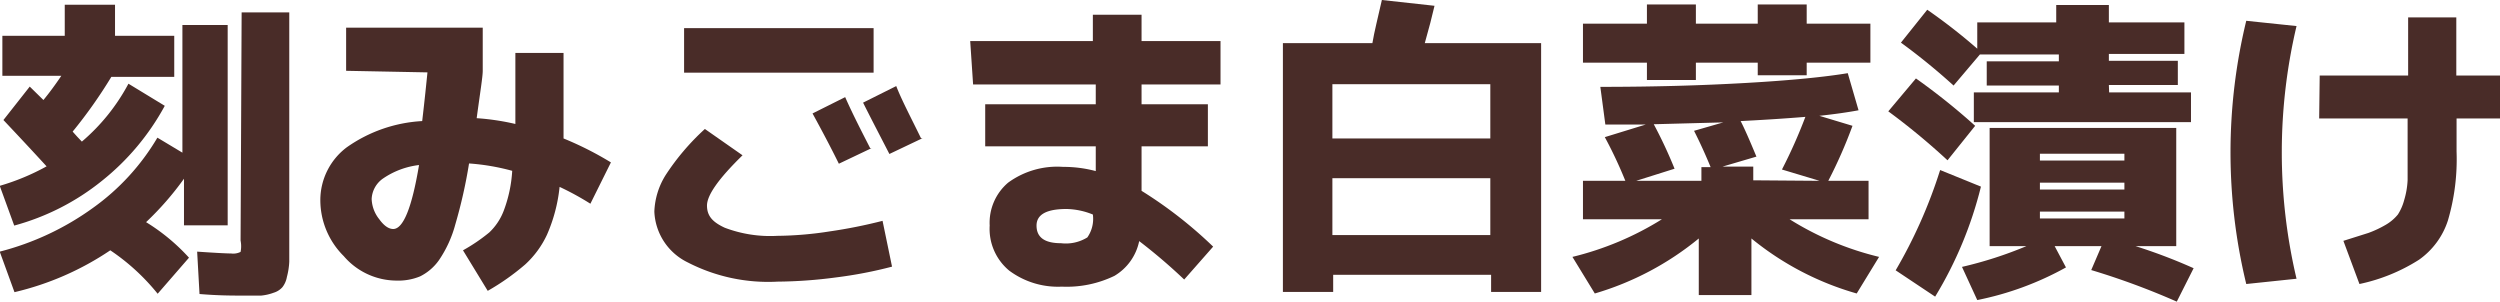<svg id="modal" xmlns="http://www.w3.org/2000/svg" width="94.98" height="11.46" viewBox="0 0 94.98 11.46"><path d="M141.14,225l1-1.27.52.51c.23-.28.45-.58.68-.92h-2.24V221.8h2.37v-1.18h1.91v1.18h2.25v1.56h-2.39a18.14,18.14,0,0,1-1.47,2.08l.17.19.18.19a7.53,7.53,0,0,0,1.77-2.2l1.38.84a9.33,9.33,0,0,1-2.4,2.86,9.09,9.09,0,0,1-3.32,1.69L141,227.5a8.68,8.68,0,0,0,1.78-.74C142,225.91,141.46,225.34,141.14,225ZM141,230a10.49,10.49,0,0,0,3.54-1.66,8.72,8.72,0,0,0,2.45-2.67l.95.57v-4.85h1.72V229H148v-1.77a11.36,11.36,0,0,1-1.44,1.65,7.49,7.49,0,0,1,1.63,1.35L147,231.6a8.13,8.13,0,0,0-1.8-1.65,11,11,0,0,1-3.64,1.59Zm9.19-9.09H152v8.6c0,.37,0,.66,0,.87a2.7,2.7,0,0,1-.09.58.89.89,0,0,1-.17.39.72.72,0,0,1-.33.21,1.87,1.87,0,0,1-.48.11h-.71c-.38,0-.92,0-1.63-.06L148.5,230c.72.05,1.15.07,1.29.07a.62.62,0,0,0,.36-.06,1.09,1.09,0,0,0,0-.43Z" transform="translate(-141.01 -220.44)" fill="#492c28"/><path d="M154.16,223.13v-1.64h5.19v1.64c0,.23-.1.83-.23,1.8a9.15,9.15,0,0,1,1.47.22q0-1.49,0-2.7h1.83c0,1.37,0,2.45,0,3.25a12.6,12.6,0,0,1,1.8.91l-.78,1.57a10.6,10.6,0,0,0-1.17-.64,6.06,6.06,0,0,1-.48,1.82,3.57,3.57,0,0,1-.83,1.13,9,9,0,0,1-1.42,1l-.94-1.54a6.62,6.62,0,0,0,1-.68,2.22,2.22,0,0,0,.55-.83,5.12,5.12,0,0,0,.32-1.51,8.41,8.41,0,0,0-1.64-.28,18.75,18.75,0,0,1-.52,2.31,4.46,4.46,0,0,1-.62,1.36,1.92,1.92,0,0,1-.72.62,2.16,2.16,0,0,1-.9.16,2.65,2.65,0,0,1-2-.93,3,3,0,0,1-.89-2.13,2.51,2.51,0,0,1,1-2,5.48,5.48,0,0,1,2.87-1c.1-.85.16-1.46.2-1.85Zm2.77,3.58a3.05,3.05,0,0,0-1.35.5,1,1,0,0,0-.45.79,1.3,1.3,0,0,0,.29.77c.18.25.36.37.53.37C156.33,229.14,156.66,228.33,156.93,226.71Z" transform="translate(-141.01 -220.44)" fill="#492c28"/><path d="M165.87,228.48a2.8,2.8,0,0,1,.43-1.39,9.06,9.06,0,0,1,1.49-1.75l1.43,1c-.9.88-1.35,1.51-1.35,1.91s.22.63.67.84a4.87,4.87,0,0,0,2,.31,13.5,13.5,0,0,0,2-.17,19,19,0,0,0,2-.4l.36,1.74a16.2,16.2,0,0,1-2.13.41,17.75,17.75,0,0,1-2.22.16,6.67,6.67,0,0,1-3.41-.73A2.25,2.25,0,0,1,165.87,228.48ZM167,223.2v-1.69h7.2v1.69Zm7.12,2.87-1.24.59c-.31-.63-.65-1.27-1-1.91l1.24-.62C173.42,224.81,173.76,225.46,174.07,226.07Zm1.94-.38-1.26.6c-.36-.7-.7-1.35-1-1.95l1.26-.63C175.26,224.23,175.61,224.89,176,225.69Z" transform="translate(-141.01 -220.44)" fill="#492c28"/><path d="M177.87,222h4.66V221h1.85V222h3v1.65h-3v.75h2.52V226h-2.52v1.69a16.34,16.34,0,0,1,2.72,2.12L186,231.06a21.07,21.07,0,0,0-1.71-1.46,2,2,0,0,1-.94,1.32,4.16,4.16,0,0,1-2,.41,3.1,3.1,0,0,1-2-.61,2.06,2.06,0,0,1-.74-1.71,2,2,0,0,1,.7-1.63,3.16,3.16,0,0,1,2.09-.6,4.74,4.74,0,0,1,1.24.16V226h-4.2V224.4h4.2v-.75h-4.66Zm4.66,6.59a2.79,2.79,0,0,0-1-.21q-1.14,0-1.14.63c0,.45.31.67.93.67a1.55,1.55,0,0,0,1-.22A1.23,1.23,0,0,0,182.53,228.59Z" transform="translate(-141.01 -220.44)" fill="#492c28"/><path d="M193.51,220.44l2,.22c-.09.39-.21.86-.37,1.42h4.42v9.45h-1.9v-.65h-6v.65h-1.91v-9.45h3.4C193.22,221.65,193.36,221.11,193.51,220.44Zm4.12,5.26v-2.06h-6v2.06Zm-6,3.67h6v-2.16h-6Z" transform="translate(-141.01 -220.44)" fill="#492c28"/><path d="M201.81,223.74c2,0,3.82-.05,5.56-.15s3-.23,3.84-.37l.41,1.41c-.43.08-.93.15-1.49.21l1.26.38a17.89,17.89,0,0,1-.92,2.09H212v1.46H209a11.46,11.46,0,0,0,3.4,1.43l-.85,1.39a11.11,11.11,0,0,1-4-2.09v2.15h-2V229.5a11.19,11.19,0,0,1-3.95,2.09l-.85-1.39a11.57,11.57,0,0,0,3.4-1.43h-3v-1.46h1.61a16.46,16.46,0,0,0-.78-1.66l1.56-.48H202Zm10.26-2.4v1.48h-2.42v.48h-1.86v-.48h-2.35v.66h-1.86v-.66h-2.43v-1.48h2.43v-.73h1.86v.73h2.35v-.73h1.86v.73ZM206,226.79q-.3-.73-.63-1.38l1.11-.32-2.64.07a17.46,17.46,0,0,1,.79,1.69l-1.46.46h2.48v-.52Zm4.14.52-1.43-.43a19.15,19.15,0,0,0,.89-2c-.86.07-1.68.12-2.46.16q.19.36.6,1.35l-1.29.38h1.17v.52Z" transform="translate(-141.01 -220.44)" fill="#492c28"/><path d="M215,226.53a25.85,25.85,0,0,0-2.25-1.86l1.05-1.25a24.6,24.6,0,0,1,2.25,1.8Zm1.27,1a14.92,14.92,0,0,1-1.74,4.18l-1.5-1a18.63,18.63,0,0,0,1.69-3.81Zm4.87-3.58h3.11v1.13H216v-1.13h3.23v-.26h-2.74v-.92h2.74v-.26h-3l-1,1.18a23.84,23.84,0,0,0-2-1.63l1-1.25a21.63,21.63,0,0,1,1.9,1.48v-1h3v-.66h2v.66h2.87v1.2h-2.87v.26h2.62v.92h-2.62ZM218,229.79H216.6V225.3h7.09v4.49h-1.55a20.53,20.53,0,0,1,2.21.84l-.64,1.27a28,28,0,0,0-3.25-1.2l.39-.91h-1.78l.43.81a11.64,11.64,0,0,1-3.37,1.24l-.58-1.26A15.15,15.15,0,0,0,218,229.79Zm.51-3.25h3.21v-.26h-3.21Zm0,.84v.26h3.21v-.26Zm0,1.1v.26h3.21v-.26Z" transform="translate(-141.01 -220.44)" fill="#492c28"/><path d="M228.26,221.43a20.85,20.85,0,0,0,0,9.6l-1.91.2a21.18,21.18,0,0,1,0-10Zm.88,1.88h3.36V221.1h1.83v2.21H236v1.63h-1.66v1.26a8.23,8.23,0,0,1-.33,2.62,2.92,2.92,0,0,1-1.1,1.49,6.84,6.84,0,0,1-2.26.92l-.61-1.64.95-.3a4,4,0,0,0,.66-.31,1.7,1.7,0,0,0,.46-.39,1.91,1.91,0,0,0,.24-.55,3.1,3.1,0,0,0,.13-.76q0-.41,0-1.08v-1.26h-3.36Z" transform="translate(-141.01 -220.44)" fill="#492c28"/></svg>
